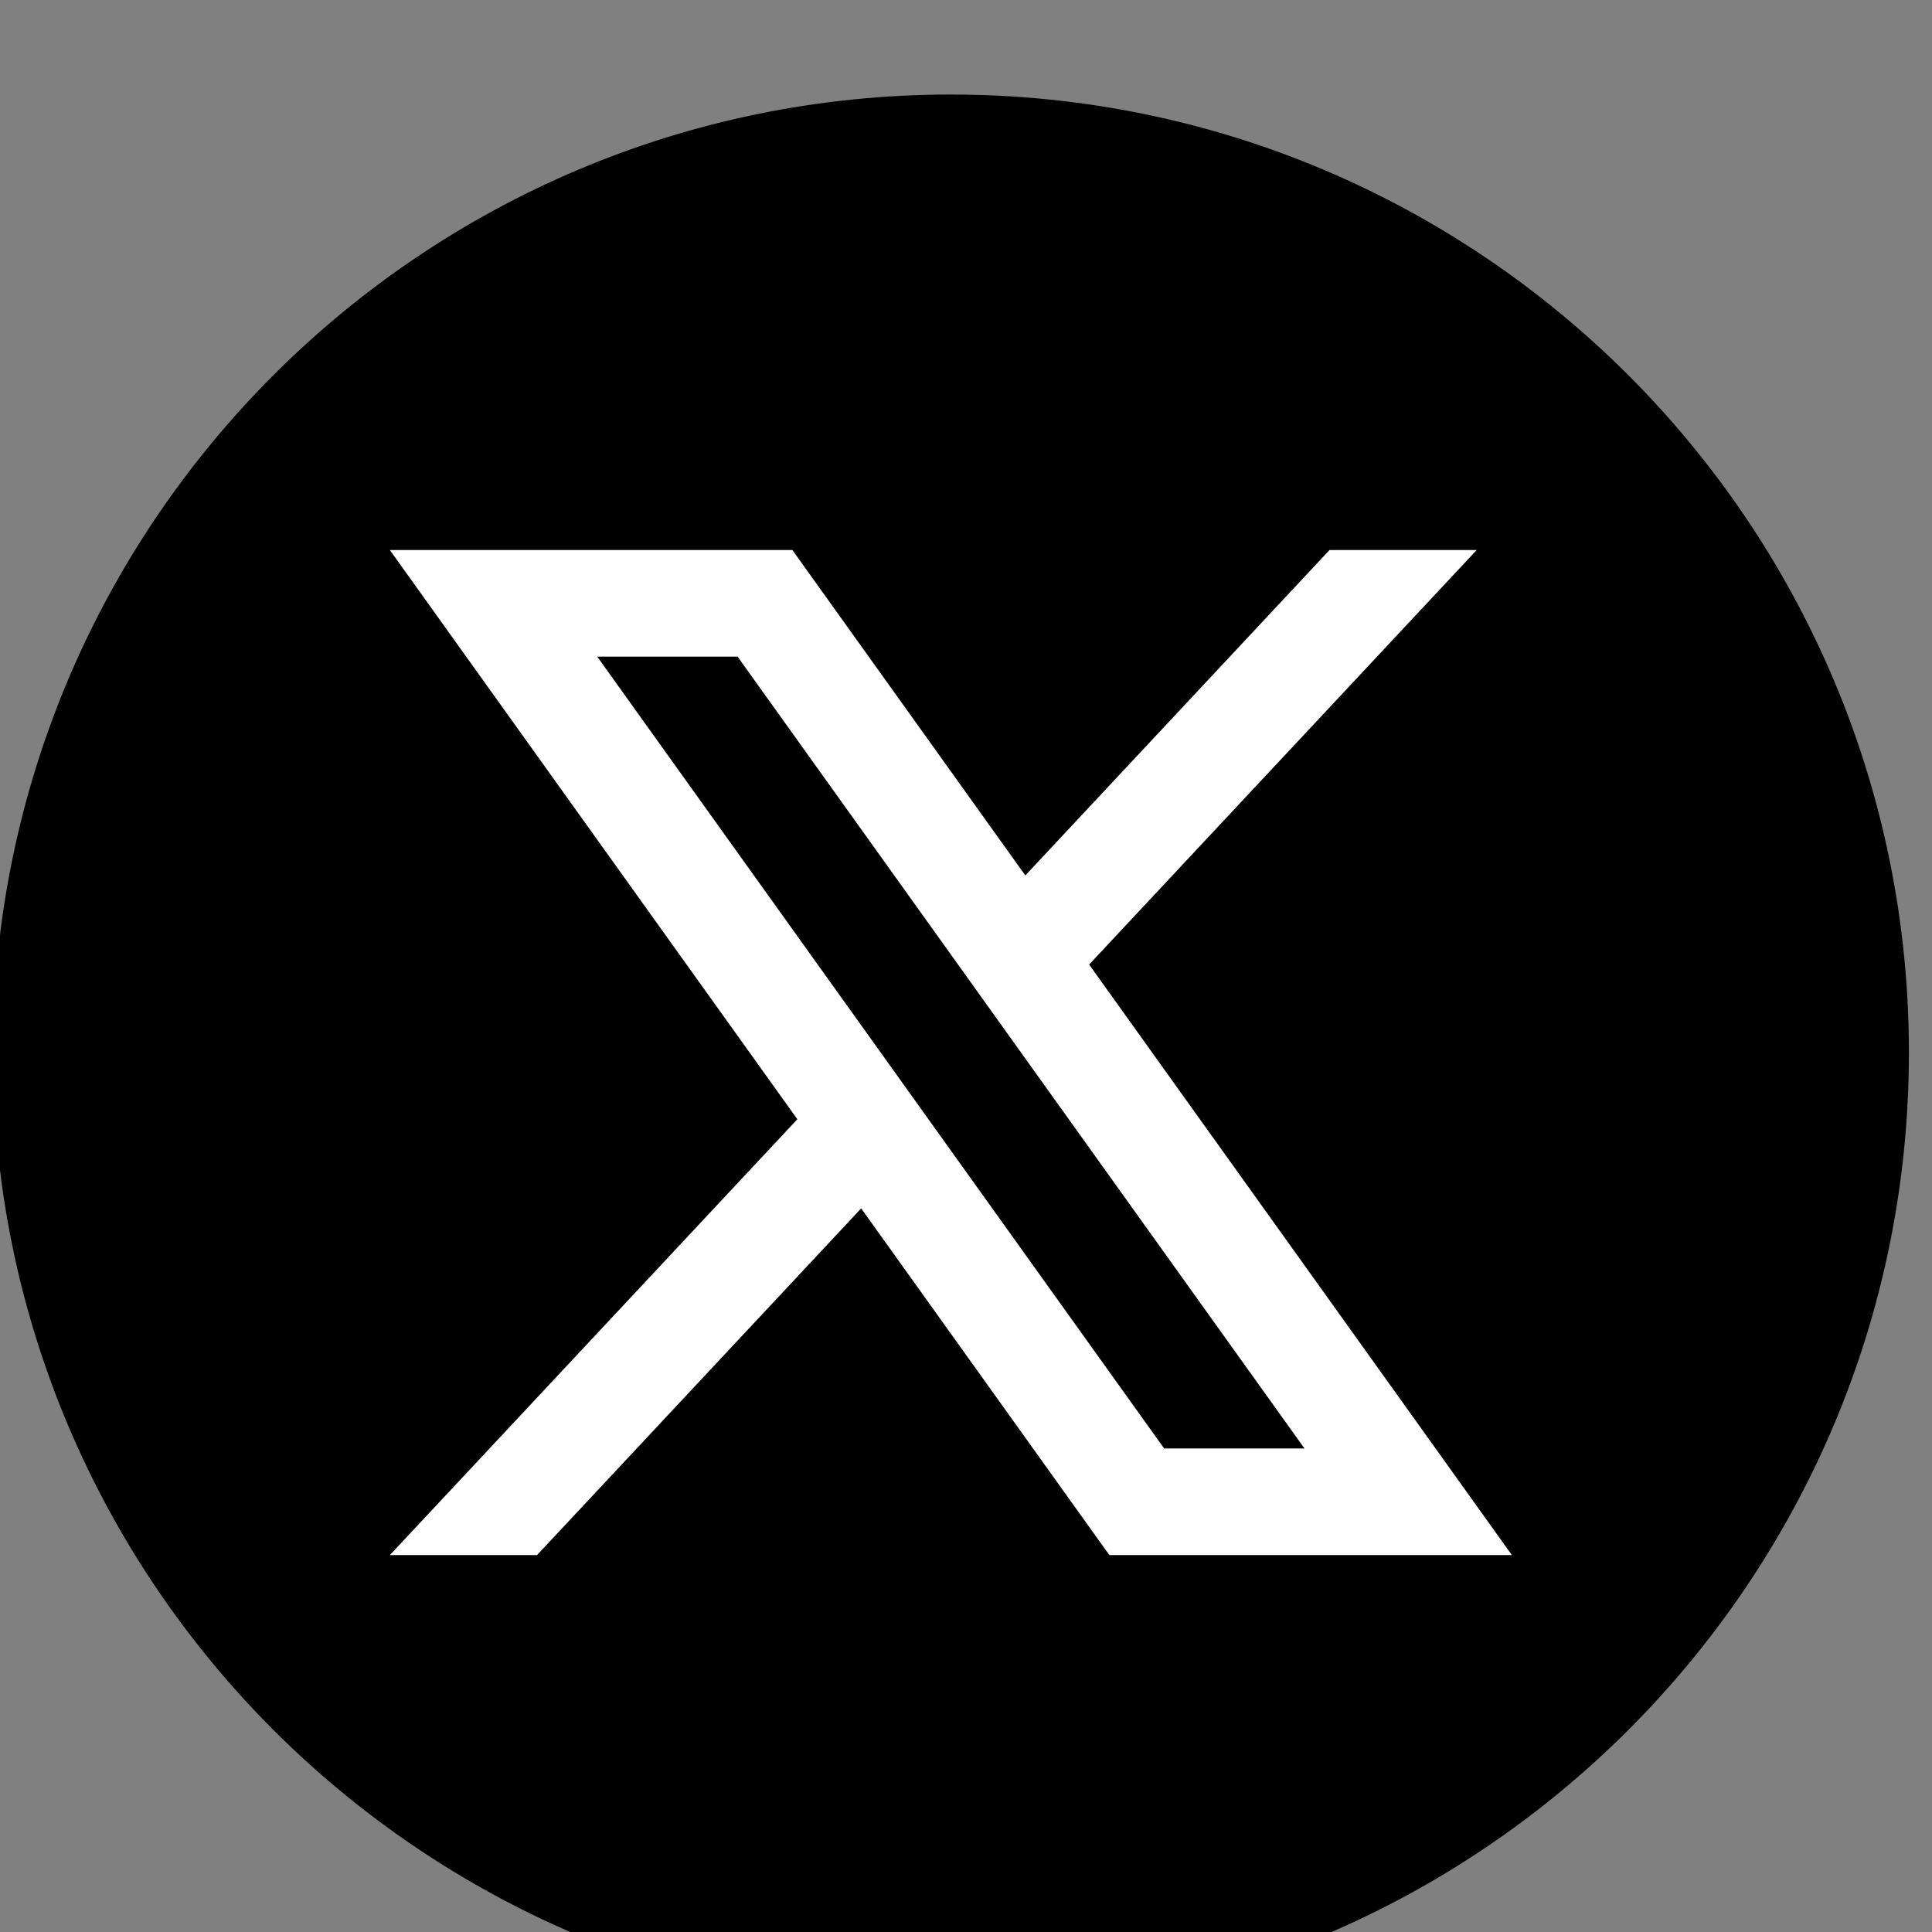 <?xml version="1.0" encoding="UTF-8" standalone="no"?>
<!-- Created with Inkscape (http://www.inkscape.org/) -->

<svg
   width="530"
   height="530"
   viewBox="0 0 140.229 140.229"
   version="1.1"
   id="svg895"
   inkscape:version="1.1.2 (0a00cf5339, 2022-02-04)"
   sodipodi:docname="x.svg"
   xmlns:inkscape="http://www.inkscape.org/namespaces/inkscape"
   xmlns:sodipodi="http://sodipodi.sourceforge.net/DTD/sodipodi-0.dtd"
   xmlns="http://www.w3.org/2000/svg"
   xmlns:svg="http://www.w3.org/2000/svg">
  <rect x="0" y="0" width="140.229" height="140.229" fill="#808080" stroke="none"/>
  <sodipodi:namedview
     id="namedview897"
     pagecolor="#ffffff"
     bordercolor="#666666"
     borderopacity="1.0"
     inkscape:pageshadow="2"
     inkscape:pageopacity="0.0"
     inkscape:pagecheckerboard="0"
     inkscape:document-units="mm"
     showgrid="false"
     units="px"
     borderlayer="true"
     inkscape:showpageshadow="false"
     inkscape:zoom="0.66368547"
     inkscape:cx="397.02542"
     inkscape:cy="561.25984"
     inkscape:window-width="1920"
     inkscape:window-height="1016"
     inkscape:window-x="0"
     inkscape:window-y="0"
     inkscape:window-maximized="1"
     inkscape:current-layer="layer1" />
  <defs
     id="defs892" />
  <g
     inkscape:label="Layer 1"
     inkscape:groupmode="layer"
     id="layer1">
    <g
       id="g1638"
       transform="matrix(0.035,0,0,-0.035,-69.281,868.065)">
      <g
         id="g971"
         transform="translate(-4651.779,5967.719)">
        <path
           d="m 10589.9,16651.3 c 0,-1097.2 -889.48,-1986.7 -1986.74,-1986.7 h -0.01 c -1097.26,0 -1986.77,889.5 -1986.77,1986.7 v 0 c 0,1097.3 889.51,1986.8 1986.77,1986.8 h 0.01 c 1097.26,0 1986.74,-889.5 1986.74,-1986.8 v 0"
           style="fill:#000000;fill-opacity:1;fill-rule:nonzero;stroke:none"
           id="path70" />
        <path
           d="m 7869.82,17472.4 h 291.03 l 1175.64,-1642.1 h -291.04 z m 1020.05,-638.5 803.71,859.6 h -305.22 l -630.83,-674.8 -483.07,674.8 H 7439.7 l 845.05,-1180.4 -845.05,-903.9 h 305.22 l 672.2,719 514.73,-719 h 834.75 l -876.73,1224.7"
           style="fill:#ffffff;fill-opacity:1;fill-rule:nonzero;stroke:none"
           id="path72" />
      </g>
    </g>
  </g>
</svg>
